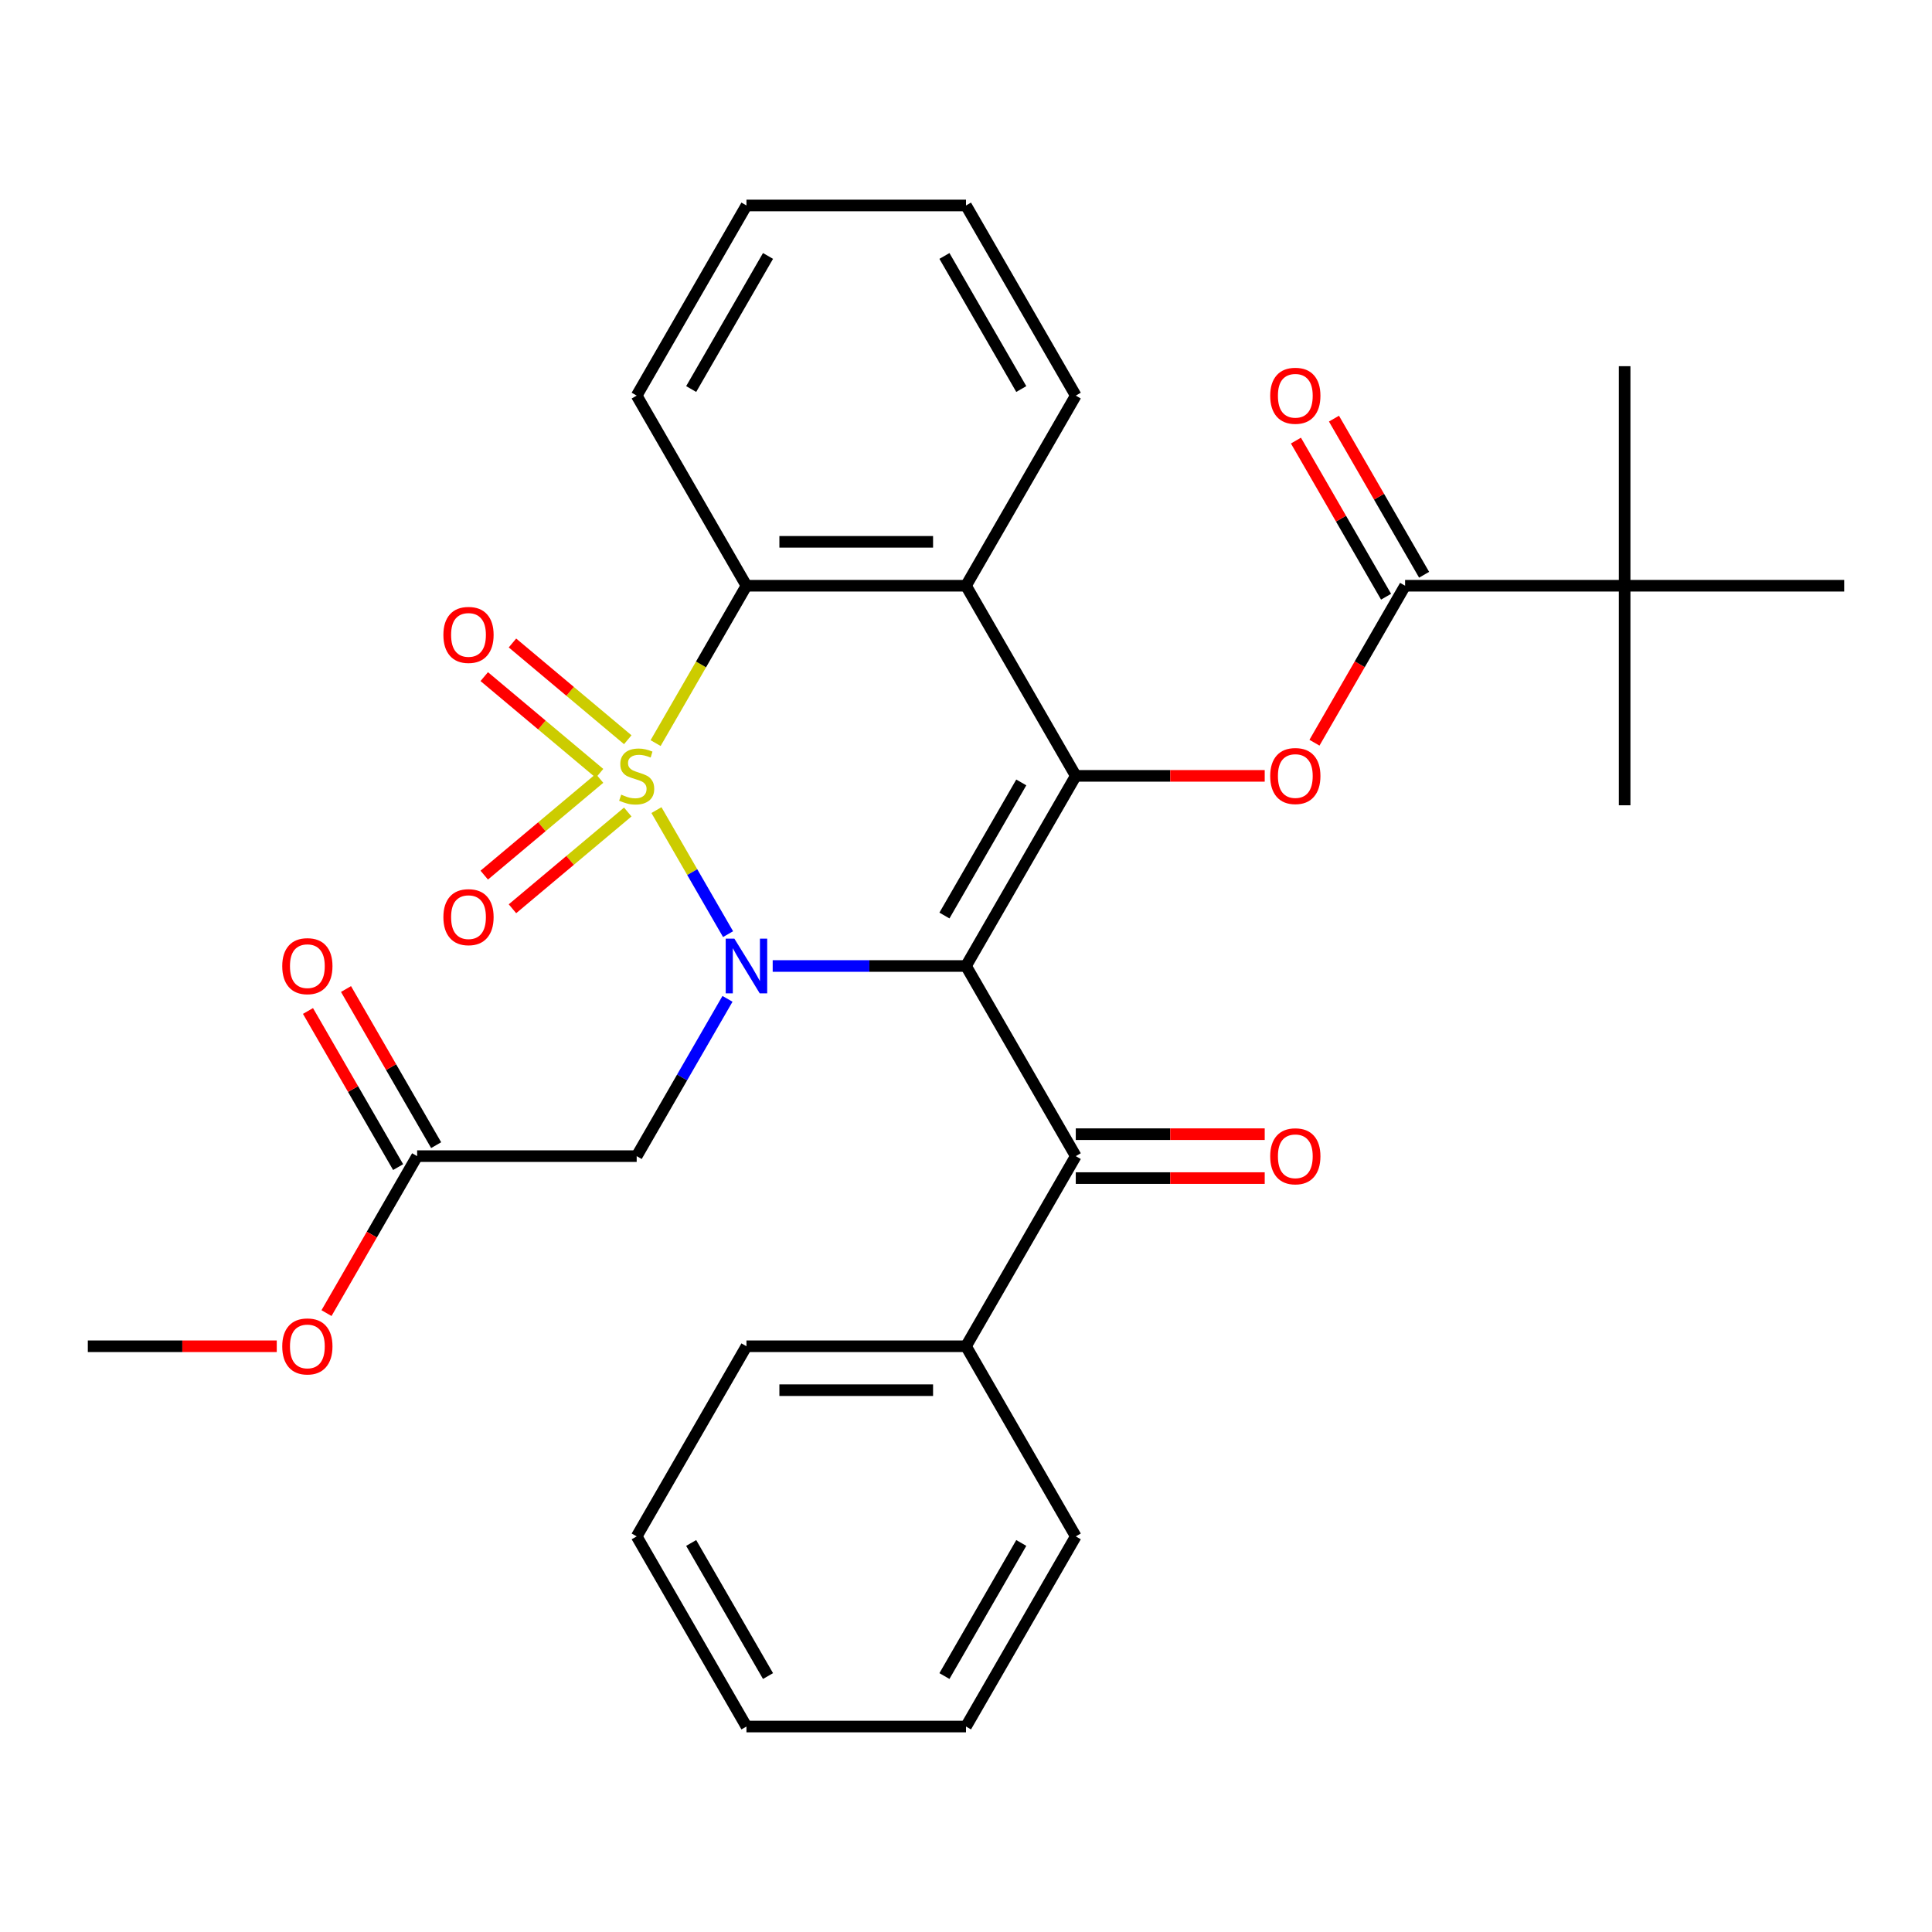 <?xml version='1.0' encoding='iso-8859-1'?>
<svg version='1.1' baseProfile='full'
              xmlns='http://www.w3.org/2000/svg'
                      xmlns:rdkit='http://www.rdkit.org/xml'
                      xmlns:xlink='http://www.w3.org/1999/xlink'
                  xml:space='preserve'
width='1000px' height='1000px' viewBox='0 0 1000 1000'>
<!-- END OF HEADER -->
<rect style='opacity:1.0;fill:#FFFFFF;stroke:none' width='1000' height='1000' x='0' y='0'> </rect>
<path class='bond-0' d='M 339.777,419.309 L 358.31,451.41' style='fill:none;fill-rule:evenodd;stroke:#CCCC00;stroke-width:6px;stroke-linecap:butt;stroke-linejoin:miter;stroke-opacity:1' />
<path class='bond-0' d='M 358.31,451.41 L 376.844,483.511' style='fill:none;fill-rule:evenodd;stroke:#0000FF;stroke-width:6px;stroke-linecap:butt;stroke-linejoin:miter;stroke-opacity:1' />
<path class='bond-3' d='M 339.338,384.627 L 362.851,343.902' style='fill:none;fill-rule:evenodd;stroke:#CCCC00;stroke-width:6px;stroke-linecap:butt;stroke-linejoin:miter;stroke-opacity:1' />
<path class='bond-3' d='M 362.851,343.902 L 386.364,303.176' style='fill:none;fill-rule:evenodd;stroke:#000000;stroke-width:6px;stroke-linecap:butt;stroke-linejoin:miter;stroke-opacity:1' />
<path class='bond-9' d='M 324.929,382.88 L 295.09,357.842' style='fill:none;fill-rule:evenodd;stroke:#CCCC00;stroke-width:6px;stroke-linecap:butt;stroke-linejoin:miter;stroke-opacity:1' />
<path class='bond-9' d='M 295.09,357.842 L 265.251,332.805' style='fill:none;fill-rule:evenodd;stroke:#FF0000;stroke-width:6px;stroke-linecap:butt;stroke-linejoin:miter;stroke-opacity:1' />
<path class='bond-9' d='M 310.32,400.29 L 280.481,375.252' style='fill:none;fill-rule:evenodd;stroke:#CCCC00;stroke-width:6px;stroke-linecap:butt;stroke-linejoin:miter;stroke-opacity:1' />
<path class='bond-9' d='M 280.481,375.252 L 250.642,350.215' style='fill:none;fill-rule:evenodd;stroke:#FF0000;stroke-width:6px;stroke-linecap:butt;stroke-linejoin:miter;stroke-opacity:1' />
<path class='bond-10' d='M 310.32,402.886 L 280.481,427.924' style='fill:none;fill-rule:evenodd;stroke:#CCCC00;stroke-width:6px;stroke-linecap:butt;stroke-linejoin:miter;stroke-opacity:1' />
<path class='bond-10' d='M 280.481,427.924 L 250.642,452.961' style='fill:none;fill-rule:evenodd;stroke:#FF0000;stroke-width:6px;stroke-linecap:butt;stroke-linejoin:miter;stroke-opacity:1' />
<path class='bond-10' d='M 324.929,420.296 L 295.09,445.334' style='fill:none;fill-rule:evenodd;stroke:#CCCC00;stroke-width:6px;stroke-linecap:butt;stroke-linejoin:miter;stroke-opacity:1' />
<path class='bond-10' d='M 295.09,445.334 L 265.251,470.371' style='fill:none;fill-rule:evenodd;stroke:#FF0000;stroke-width:6px;stroke-linecap:butt;stroke-linejoin:miter;stroke-opacity:1' />
<path class='bond-1' d='M 399.945,500 L 449.972,500' style='fill:none;fill-rule:evenodd;stroke:#0000FF;stroke-width:6px;stroke-linecap:butt;stroke-linejoin:miter;stroke-opacity:1' />
<path class='bond-1' d='M 449.972,500 L 500,500' style='fill:none;fill-rule:evenodd;stroke:#000000;stroke-width:6px;stroke-linecap:butt;stroke-linejoin:miter;stroke-opacity:1' />
<path class='bond-7' d='M 376.548,517.001 L 353.047,557.706' style='fill:none;fill-rule:evenodd;stroke:#0000FF;stroke-width:6px;stroke-linecap:butt;stroke-linejoin:miter;stroke-opacity:1' />
<path class='bond-7' d='M 353.047,557.706 L 329.545,598.412' style='fill:none;fill-rule:evenodd;stroke:#000000;stroke-width:6px;stroke-linecap:butt;stroke-linejoin:miter;stroke-opacity:1' />
<path class='bond-6' d='M 500,500 L 556.818,598.412' style='fill:none;fill-rule:evenodd;stroke:#000000;stroke-width:6px;stroke-linecap:butt;stroke-linejoin:miter;stroke-opacity:1' />
<path class='bond-31' d='M 500,500 L 556.818,401.588' style='fill:none;fill-rule:evenodd;stroke:#000000;stroke-width:6px;stroke-linecap:butt;stroke-linejoin:miter;stroke-opacity:1' />
<path class='bond-31' d='M 488.84,473.875 L 528.613,404.986' style='fill:none;fill-rule:evenodd;stroke:#000000;stroke-width:6px;stroke-linecap:butt;stroke-linejoin:miter;stroke-opacity:1' />
<path class='bond-2' d='M 556.818,401.588 L 500,303.176' style='fill:none;fill-rule:evenodd;stroke:#000000;stroke-width:6px;stroke-linecap:butt;stroke-linejoin:miter;stroke-opacity:1' />
<path class='bond-5' d='M 556.818,401.588 L 605.716,401.588' style='fill:none;fill-rule:evenodd;stroke:#000000;stroke-width:6px;stroke-linecap:butt;stroke-linejoin:miter;stroke-opacity:1' />
<path class='bond-5' d='M 605.716,401.588 L 654.614,401.588' style='fill:none;fill-rule:evenodd;stroke:#FF0000;stroke-width:6px;stroke-linecap:butt;stroke-linejoin:miter;stroke-opacity:1' />
<path class='bond-4' d='M 386.364,303.176 L 500,303.176' style='fill:none;fill-rule:evenodd;stroke:#000000;stroke-width:6px;stroke-linecap:butt;stroke-linejoin:miter;stroke-opacity:1' />
<path class='bond-4' d='M 403.409,280.449 L 482.955,280.449' style='fill:none;fill-rule:evenodd;stroke:#000000;stroke-width:6px;stroke-linecap:butt;stroke-linejoin:miter;stroke-opacity:1' />
<path class='bond-19' d='M 386.364,303.176 L 329.545,204.764' style='fill:none;fill-rule:evenodd;stroke:#000000;stroke-width:6px;stroke-linecap:butt;stroke-linejoin:miter;stroke-opacity:1' />
<path class='bond-17' d='M 500,303.176 L 556.818,204.764' style='fill:none;fill-rule:evenodd;stroke:#000000;stroke-width:6px;stroke-linecap:butt;stroke-linejoin:miter;stroke-opacity:1' />
<path class='bond-8' d='M 680.362,384.427 L 703.818,343.802' style='fill:none;fill-rule:evenodd;stroke:#FF0000;stroke-width:6px;stroke-linecap:butt;stroke-linejoin:miter;stroke-opacity:1' />
<path class='bond-8' d='M 703.818,343.802 L 727.273,303.176' style='fill:none;fill-rule:evenodd;stroke:#000000;stroke-width:6px;stroke-linecap:butt;stroke-linejoin:miter;stroke-opacity:1' />
<path class='bond-13' d='M 556.818,609.776 L 605.716,609.776' style='fill:none;fill-rule:evenodd;stroke:#000000;stroke-width:6px;stroke-linecap:butt;stroke-linejoin:miter;stroke-opacity:1' />
<path class='bond-13' d='M 605.716,609.776 L 654.614,609.776' style='fill:none;fill-rule:evenodd;stroke:#FF0000;stroke-width:6px;stroke-linecap:butt;stroke-linejoin:miter;stroke-opacity:1' />
<path class='bond-13' d='M 556.818,587.048 L 605.716,587.048' style='fill:none;fill-rule:evenodd;stroke:#000000;stroke-width:6px;stroke-linecap:butt;stroke-linejoin:miter;stroke-opacity:1' />
<path class='bond-13' d='M 605.716,587.048 L 654.614,587.048' style='fill:none;fill-rule:evenodd;stroke:#FF0000;stroke-width:6px;stroke-linecap:butt;stroke-linejoin:miter;stroke-opacity:1' />
<path class='bond-15' d='M 556.818,598.412 L 500,696.824' style='fill:none;fill-rule:evenodd;stroke:#000000;stroke-width:6px;stroke-linecap:butt;stroke-linejoin:miter;stroke-opacity:1' />
<path class='bond-11' d='M 329.545,598.412 L 215.909,598.412' style='fill:none;fill-rule:evenodd;stroke:#000000;stroke-width:6px;stroke-linecap:butt;stroke-linejoin:miter;stroke-opacity:1' />
<path class='bond-12' d='M 727.273,303.176 L 840.909,303.176' style='fill:none;fill-rule:evenodd;stroke:#000000;stroke-width:6px;stroke-linecap:butt;stroke-linejoin:miter;stroke-opacity:1' />
<path class='bond-14' d='M 737.114,297.494 L 713.786,257.089' style='fill:none;fill-rule:evenodd;stroke:#000000;stroke-width:6px;stroke-linecap:butt;stroke-linejoin:miter;stroke-opacity:1' />
<path class='bond-14' d='M 713.786,257.089 L 690.458,216.683' style='fill:none;fill-rule:evenodd;stroke:#FF0000;stroke-width:6px;stroke-linecap:butt;stroke-linejoin:miter;stroke-opacity:1' />
<path class='bond-14' d='M 717.432,308.858 L 694.103,268.452' style='fill:none;fill-rule:evenodd;stroke:#000000;stroke-width:6px;stroke-linecap:butt;stroke-linejoin:miter;stroke-opacity:1' />
<path class='bond-14' d='M 694.103,268.452 L 670.775,228.047' style='fill:none;fill-rule:evenodd;stroke:#FF0000;stroke-width:6px;stroke-linecap:butt;stroke-linejoin:miter;stroke-opacity:1' />
<path class='bond-16' d='M 225.75,592.73 L 202.422,552.325' style='fill:none;fill-rule:evenodd;stroke:#000000;stroke-width:6px;stroke-linecap:butt;stroke-linejoin:miter;stroke-opacity:1' />
<path class='bond-16' d='M 202.422,552.325 L 179.094,511.919' style='fill:none;fill-rule:evenodd;stroke:#FF0000;stroke-width:6px;stroke-linecap:butt;stroke-linejoin:miter;stroke-opacity:1' />
<path class='bond-16' d='M 206.068,604.094 L 182.74,563.688' style='fill:none;fill-rule:evenodd;stroke:#000000;stroke-width:6px;stroke-linecap:butt;stroke-linejoin:miter;stroke-opacity:1' />
<path class='bond-16' d='M 182.74,563.688 L 159.412,523.283' style='fill:none;fill-rule:evenodd;stroke:#FF0000;stroke-width:6px;stroke-linecap:butt;stroke-linejoin:miter;stroke-opacity:1' />
<path class='bond-18' d='M 215.909,598.412 L 192.454,639.038' style='fill:none;fill-rule:evenodd;stroke:#000000;stroke-width:6px;stroke-linecap:butt;stroke-linejoin:miter;stroke-opacity:1' />
<path class='bond-18' d='M 192.454,639.038 L 168.999,679.663' style='fill:none;fill-rule:evenodd;stroke:#FF0000;stroke-width:6px;stroke-linecap:butt;stroke-linejoin:miter;stroke-opacity:1' />
<path class='bond-20' d='M 840.909,303.176 L 840.909,189.54' style='fill:none;fill-rule:evenodd;stroke:#000000;stroke-width:6px;stroke-linecap:butt;stroke-linejoin:miter;stroke-opacity:1' />
<path class='bond-21' d='M 840.909,303.176 L 840.909,416.812' style='fill:none;fill-rule:evenodd;stroke:#000000;stroke-width:6px;stroke-linecap:butt;stroke-linejoin:miter;stroke-opacity:1' />
<path class='bond-22' d='M 840.909,303.176 L 954.545,303.176' style='fill:none;fill-rule:evenodd;stroke:#000000;stroke-width:6px;stroke-linecap:butt;stroke-linejoin:miter;stroke-opacity:1' />
<path class='bond-23' d='M 500,696.824 L 386.364,696.824' style='fill:none;fill-rule:evenodd;stroke:#000000;stroke-width:6px;stroke-linecap:butt;stroke-linejoin:miter;stroke-opacity:1' />
<path class='bond-23' d='M 482.955,719.551 L 403.409,719.551' style='fill:none;fill-rule:evenodd;stroke:#000000;stroke-width:6px;stroke-linecap:butt;stroke-linejoin:miter;stroke-opacity:1' />
<path class='bond-24' d='M 500,696.824 L 556.818,795.236' style='fill:none;fill-rule:evenodd;stroke:#000000;stroke-width:6px;stroke-linecap:butt;stroke-linejoin:miter;stroke-opacity:1' />
<path class='bond-32' d='M 556.818,204.764 L 500,106.352' style='fill:none;fill-rule:evenodd;stroke:#000000;stroke-width:6px;stroke-linecap:butt;stroke-linejoin:miter;stroke-opacity:1' />
<path class='bond-32' d='M 528.613,201.366 L 488.84,132.478' style='fill:none;fill-rule:evenodd;stroke:#000000;stroke-width:6px;stroke-linecap:butt;stroke-linejoin:miter;stroke-opacity:1' />
<path class='bond-25' d='M 143.25,696.824 L 94.352,696.824' style='fill:none;fill-rule:evenodd;stroke:#FF0000;stroke-width:6px;stroke-linecap:butt;stroke-linejoin:miter;stroke-opacity:1' />
<path class='bond-25' d='M 94.352,696.824 L 45.455,696.824' style='fill:none;fill-rule:evenodd;stroke:#000000;stroke-width:6px;stroke-linecap:butt;stroke-linejoin:miter;stroke-opacity:1' />
<path class='bond-27' d='M 329.545,204.764 L 386.364,106.352' style='fill:none;fill-rule:evenodd;stroke:#000000;stroke-width:6px;stroke-linecap:butt;stroke-linejoin:miter;stroke-opacity:1' />
<path class='bond-27' d='M 357.751,201.366 L 397.523,132.478' style='fill:none;fill-rule:evenodd;stroke:#000000;stroke-width:6px;stroke-linecap:butt;stroke-linejoin:miter;stroke-opacity:1' />
<path class='bond-28' d='M 386.364,696.824 L 329.545,795.236' style='fill:none;fill-rule:evenodd;stroke:#000000;stroke-width:6px;stroke-linecap:butt;stroke-linejoin:miter;stroke-opacity:1' />
<path class='bond-29' d='M 556.818,795.236 L 500,893.648' style='fill:none;fill-rule:evenodd;stroke:#000000;stroke-width:6px;stroke-linecap:butt;stroke-linejoin:miter;stroke-opacity:1' />
<path class='bond-29' d='M 528.613,798.634 L 488.84,867.522' style='fill:none;fill-rule:evenodd;stroke:#000000;stroke-width:6px;stroke-linecap:butt;stroke-linejoin:miter;stroke-opacity:1' />
<path class='bond-26' d='M 500,106.352 L 386.364,106.352' style='fill:none;fill-rule:evenodd;stroke:#000000;stroke-width:6px;stroke-linecap:butt;stroke-linejoin:miter;stroke-opacity:1' />
<path class='bond-33' d='M 329.545,795.236 L 386.364,893.648' style='fill:none;fill-rule:evenodd;stroke:#000000;stroke-width:6px;stroke-linecap:butt;stroke-linejoin:miter;stroke-opacity:1' />
<path class='bond-33' d='M 357.751,798.634 L 397.523,867.522' style='fill:none;fill-rule:evenodd;stroke:#000000;stroke-width:6px;stroke-linecap:butt;stroke-linejoin:miter;stroke-opacity:1' />
<path class='bond-30' d='M 500,893.648 L 386.364,893.648' style='fill:none;fill-rule:evenodd;stroke:#000000;stroke-width:6px;stroke-linecap:butt;stroke-linejoin:miter;stroke-opacity:1' />
<path  class='atom-0' d='M 321.545 411.308
Q 321.865 411.428, 323.185 411.988
Q 324.505 412.548, 325.945 412.908
Q 327.425 413.228, 328.865 413.228
Q 331.545 413.228, 333.105 411.948
Q 334.665 410.628, 334.665 408.348
Q 334.665 406.788, 333.865 405.828
Q 333.105 404.868, 331.905 404.348
Q 330.705 403.828, 328.705 403.228
Q 326.185 402.468, 324.665 401.748
Q 323.185 401.028, 322.105 399.508
Q 321.065 397.988, 321.065 395.428
Q 321.065 391.868, 323.465 389.668
Q 325.905 387.468, 330.705 387.468
Q 333.985 387.468, 337.705 389.028
L 336.785 392.108
Q 333.385 390.708, 330.825 390.708
Q 328.065 390.708, 326.545 391.868
Q 325.025 392.988, 325.065 394.948
Q 325.065 396.468, 325.825 397.388
Q 326.625 398.308, 327.745 398.828
Q 328.905 399.348, 330.825 399.948
Q 333.385 400.748, 334.905 401.548
Q 336.425 402.348, 337.505 403.988
Q 338.625 405.588, 338.625 408.348
Q 338.625 412.268, 335.985 414.388
Q 333.385 416.468, 329.025 416.468
Q 326.505 416.468, 324.585 415.908
Q 322.705 415.388, 320.465 414.468
L 321.545 411.308
' fill='#CCCC00'/>
<path  class='atom-1' d='M 380.104 485.84
L 389.384 500.84
Q 390.304 502.32, 391.784 505
Q 393.264 507.68, 393.344 507.84
L 393.344 485.84
L 397.104 485.84
L 397.104 514.16
L 393.224 514.16
L 383.264 497.76
Q 382.104 495.84, 380.864 493.64
Q 379.664 491.44, 379.304 490.76
L 379.304 514.16
L 375.624 514.16
L 375.624 485.84
L 380.104 485.84
' fill='#0000FF'/>
<path  class='atom-6' d='M 657.455 401.668
Q 657.455 394.868, 660.815 391.068
Q 664.175 387.268, 670.455 387.268
Q 676.735 387.268, 680.095 391.068
Q 683.455 394.868, 683.455 401.668
Q 683.455 408.548, 680.055 412.468
Q 676.655 416.348, 670.455 416.348
Q 664.215 416.348, 660.815 412.468
Q 657.455 408.588, 657.455 401.668
M 670.455 413.148
Q 674.775 413.148, 677.095 410.268
Q 679.455 407.348, 679.455 401.668
Q 679.455 396.108, 677.095 393.308
Q 674.775 390.468, 670.455 390.468
Q 666.135 390.468, 663.775 393.268
Q 661.455 396.068, 661.455 401.668
Q 661.455 407.388, 663.775 410.268
Q 666.135 413.148, 670.455 413.148
' fill='#FF0000'/>
<path  class='atom-10' d='M 229.495 328.624
Q 229.495 321.824, 232.855 318.024
Q 236.215 314.224, 242.495 314.224
Q 248.775 314.224, 252.135 318.024
Q 255.495 321.824, 255.495 328.624
Q 255.495 335.504, 252.095 339.424
Q 248.695 343.304, 242.495 343.304
Q 236.255 343.304, 232.855 339.424
Q 229.495 335.544, 229.495 328.624
M 242.495 340.104
Q 246.815 340.104, 249.135 337.224
Q 251.495 334.304, 251.495 328.624
Q 251.495 323.064, 249.135 320.264
Q 246.815 317.424, 242.495 317.424
Q 238.175 317.424, 235.815 320.224
Q 233.495 323.024, 233.495 328.624
Q 233.495 334.344, 235.815 337.224
Q 238.175 340.104, 242.495 340.104
' fill='#FF0000'/>
<path  class='atom-11' d='M 229.495 474.712
Q 229.495 467.912, 232.855 464.112
Q 236.215 460.312, 242.495 460.312
Q 248.775 460.312, 252.135 464.112
Q 255.495 467.912, 255.495 474.712
Q 255.495 481.592, 252.095 485.512
Q 248.695 489.392, 242.495 489.392
Q 236.255 489.392, 232.855 485.512
Q 229.495 481.632, 229.495 474.712
M 242.495 486.192
Q 246.815 486.192, 249.135 483.312
Q 251.495 480.392, 251.495 474.712
Q 251.495 469.152, 249.135 466.352
Q 246.815 463.512, 242.495 463.512
Q 238.175 463.512, 235.815 466.312
Q 233.495 469.112, 233.495 474.712
Q 233.495 480.432, 235.815 483.312
Q 238.175 486.192, 242.495 486.192
' fill='#FF0000'/>
<path  class='atom-14' d='M 657.455 598.492
Q 657.455 591.692, 660.815 587.892
Q 664.175 584.092, 670.455 584.092
Q 676.735 584.092, 680.095 587.892
Q 683.455 591.692, 683.455 598.492
Q 683.455 605.372, 680.055 609.292
Q 676.655 613.172, 670.455 613.172
Q 664.215 613.172, 660.815 609.292
Q 657.455 605.412, 657.455 598.492
M 670.455 609.972
Q 674.775 609.972, 677.095 607.092
Q 679.455 604.172, 679.455 598.492
Q 679.455 592.932, 677.095 590.132
Q 674.775 587.292, 670.455 587.292
Q 666.135 587.292, 663.775 590.092
Q 661.455 592.892, 661.455 598.492
Q 661.455 604.212, 663.775 607.092
Q 666.135 609.972, 670.455 609.972
' fill='#FF0000'/>
<path  class='atom-15' d='M 657.455 204.844
Q 657.455 198.044, 660.815 194.244
Q 664.175 190.444, 670.455 190.444
Q 676.735 190.444, 680.095 194.244
Q 683.455 198.044, 683.455 204.844
Q 683.455 211.724, 680.055 215.644
Q 676.655 219.524, 670.455 219.524
Q 664.215 219.524, 660.815 215.644
Q 657.455 211.764, 657.455 204.844
M 670.455 216.324
Q 674.775 216.324, 677.095 213.444
Q 679.455 210.524, 679.455 204.844
Q 679.455 199.284, 677.095 196.484
Q 674.775 193.644, 670.455 193.644
Q 666.135 193.644, 663.775 196.444
Q 661.455 199.244, 661.455 204.844
Q 661.455 210.564, 663.775 213.444
Q 666.135 216.324, 670.455 216.324
' fill='#FF0000'/>
<path  class='atom-17' d='M 146.091 500.08
Q 146.091 493.28, 149.451 489.48
Q 152.811 485.68, 159.091 485.68
Q 165.371 485.68, 168.731 489.48
Q 172.091 493.28, 172.091 500.08
Q 172.091 506.96, 168.691 510.88
Q 165.291 514.76, 159.091 514.76
Q 152.851 514.76, 149.451 510.88
Q 146.091 507, 146.091 500.08
M 159.091 511.56
Q 163.411 511.56, 165.731 508.68
Q 168.091 505.76, 168.091 500.08
Q 168.091 494.52, 165.731 491.72
Q 163.411 488.88, 159.091 488.88
Q 154.771 488.88, 152.411 491.68
Q 150.091 494.48, 150.091 500.08
Q 150.091 505.8, 152.411 508.68
Q 154.771 511.56, 159.091 511.56
' fill='#FF0000'/>
<path  class='atom-19' d='M 146.091 696.904
Q 146.091 690.104, 149.451 686.304
Q 152.811 682.504, 159.091 682.504
Q 165.371 682.504, 168.731 686.304
Q 172.091 690.104, 172.091 696.904
Q 172.091 703.784, 168.691 707.704
Q 165.291 711.584, 159.091 711.584
Q 152.851 711.584, 149.451 707.704
Q 146.091 703.824, 146.091 696.904
M 159.091 708.384
Q 163.411 708.384, 165.731 705.504
Q 168.091 702.584, 168.091 696.904
Q 168.091 691.344, 165.731 688.544
Q 163.411 685.704, 159.091 685.704
Q 154.771 685.704, 152.411 688.504
Q 150.091 691.304, 150.091 696.904
Q 150.091 702.624, 152.411 705.504
Q 154.771 708.384, 159.091 708.384
' fill='#FF0000'/>
</svg>
